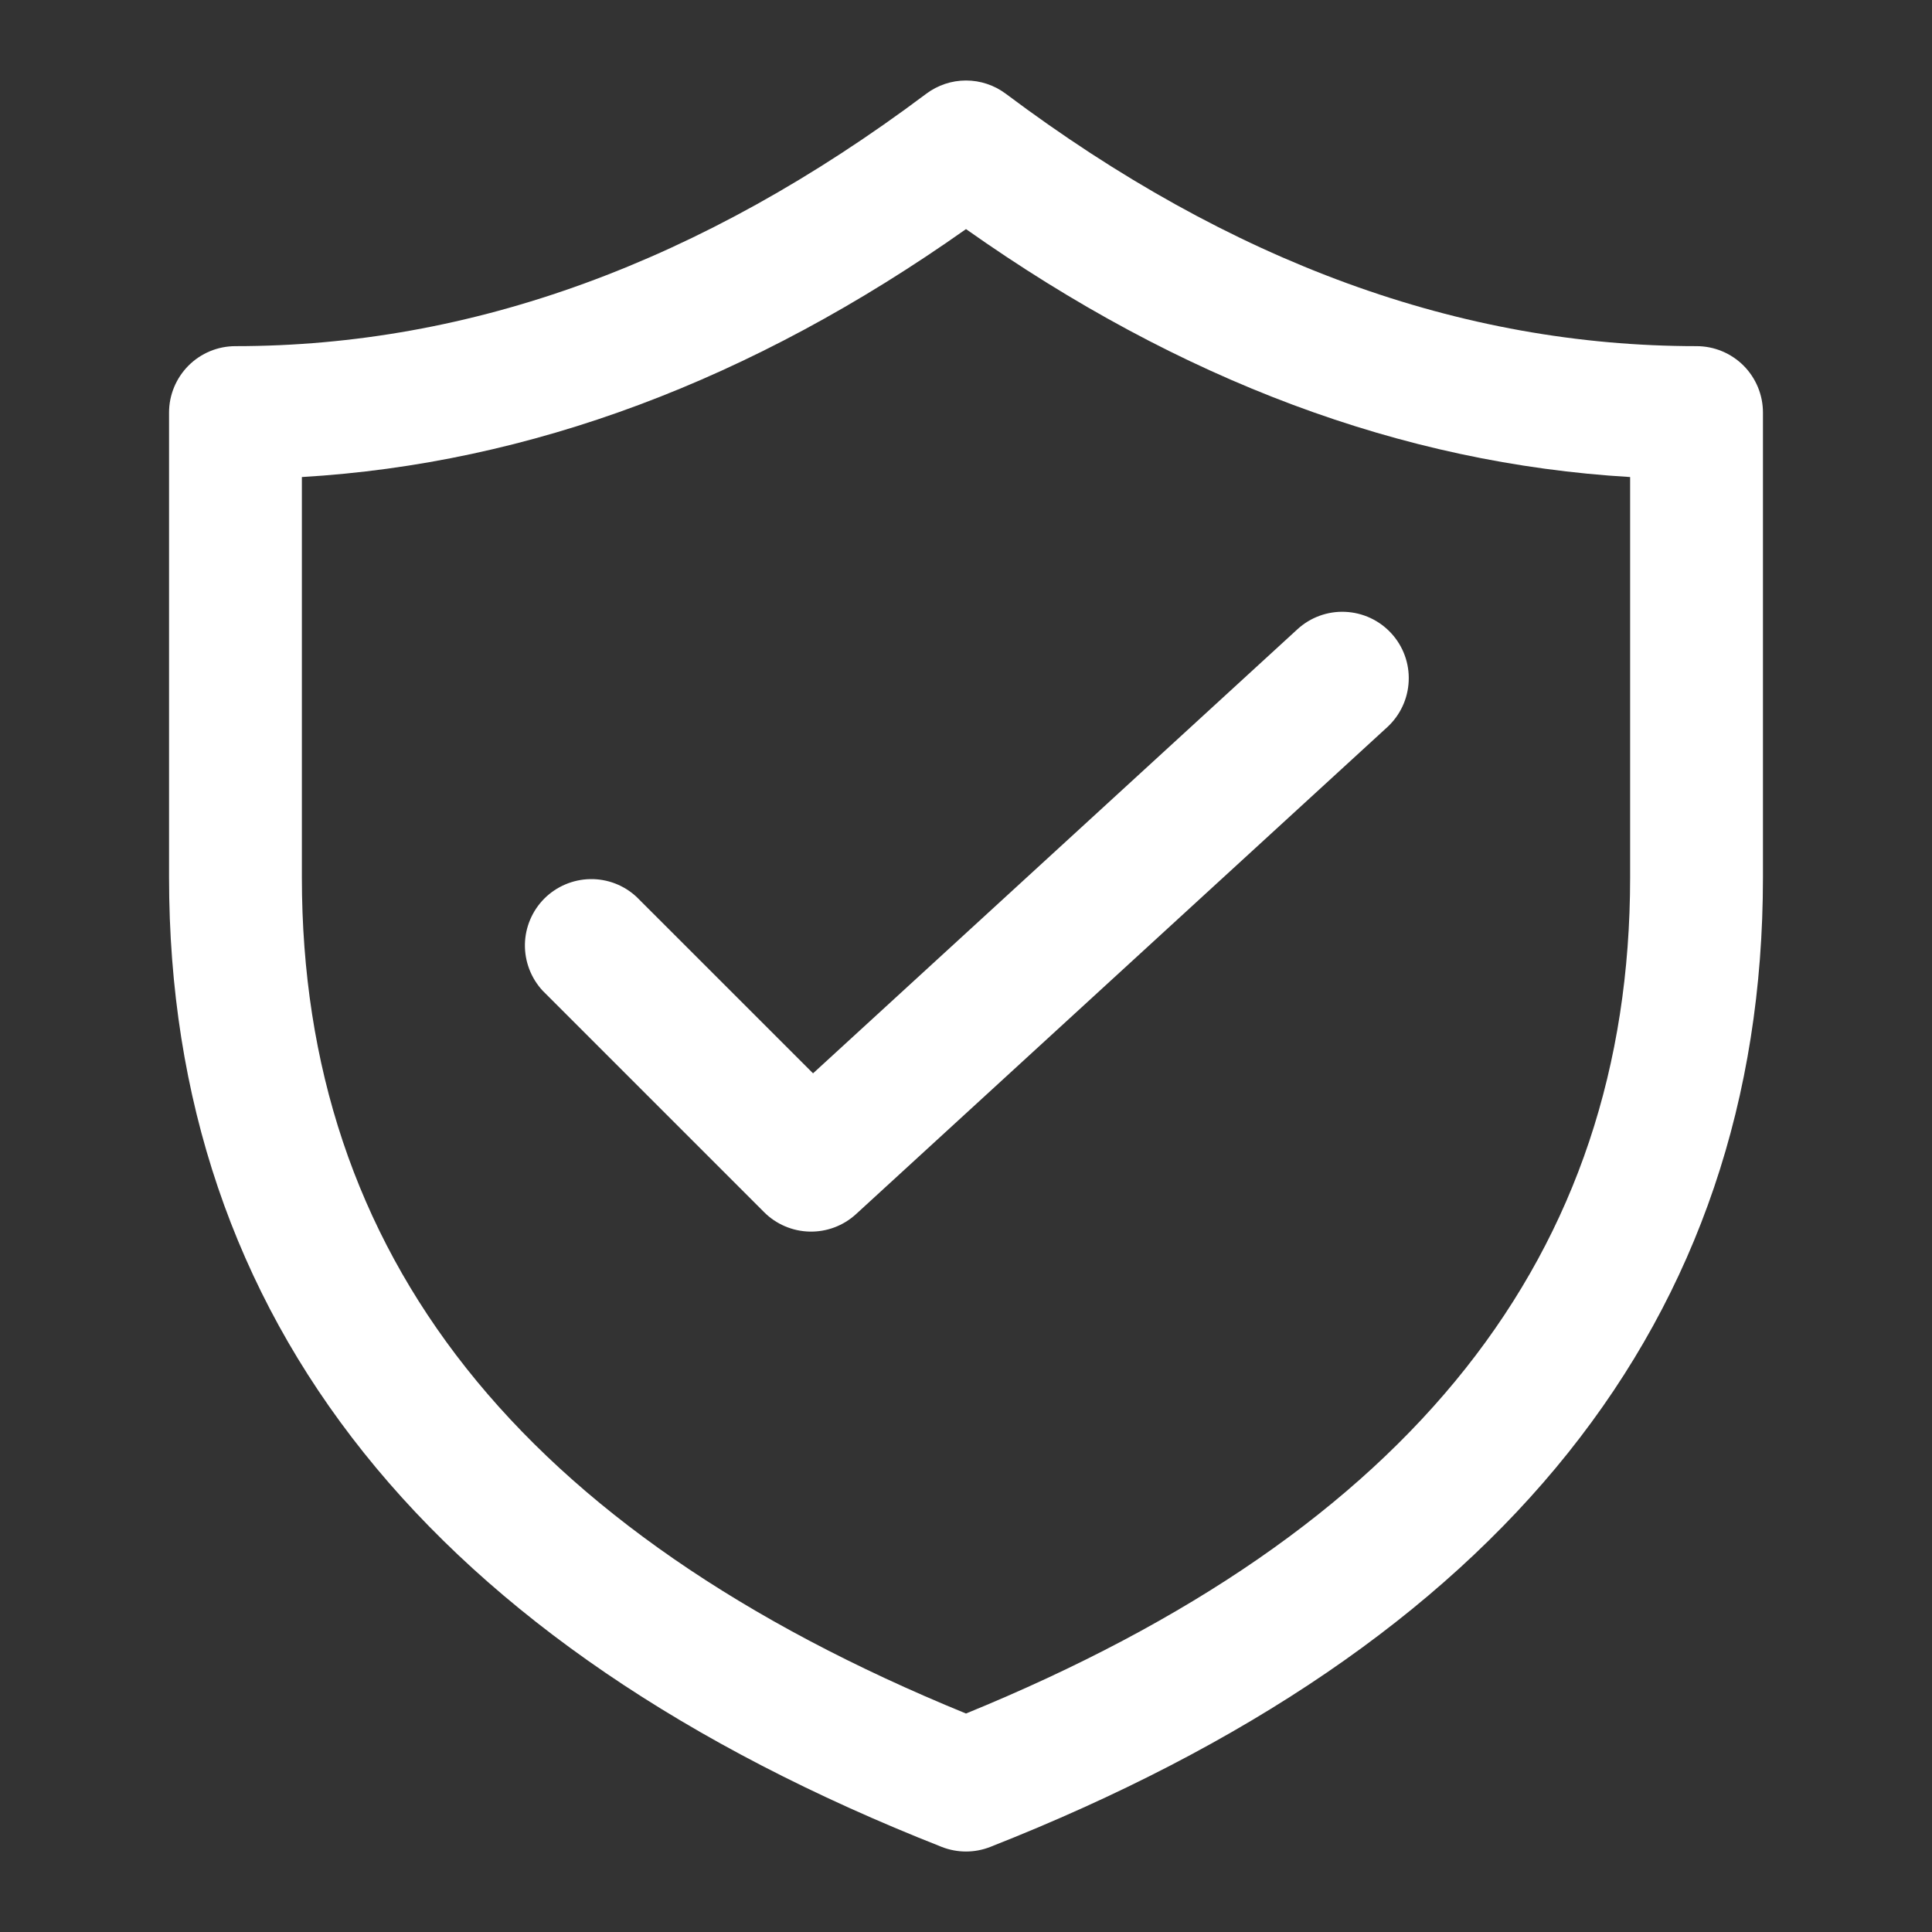 <svg width="36" height="36" viewBox="0 0 36 36" fill="none" xmlns="http://www.w3.org/2000/svg">
<rect x="0" y="0" width="36" height="36" fill="#333333" stroke="none"/>
<g clip-path="url(#clip0_6991_33525)">
<path d="M25.849 13.55C26.091 13.328 26.235 13.019 26.249 12.691C26.264 12.363 26.147 12.043 25.925 11.801C25.703 11.559 25.394 11.415 25.066 11.401C24.738 11.386 24.418 11.503 24.176 11.725L15.15 20L11.862 16.713C11.627 16.494 11.317 16.375 10.997 16.381C10.676 16.387 10.37 16.517 10.143 16.743C9.917 16.97 9.787 17.276 9.781 17.596C9.776 17.917 9.895 18.227 10.113 18.462L14.238 22.587C14.463 22.812 14.767 22.942 15.086 22.949C15.405 22.956 15.714 22.84 15.949 22.625L25.849 13.55ZM31.613 6.45C27.219 6.45 22.937 4.894 18.743 1.748C18.528 1.587 18.268 1.5 18 1.5C17.732 1.5 17.472 1.587 17.258 1.748C13.063 4.894 8.782 6.45 4.388 6.45C4.059 6.45 3.745 6.58 3.513 6.812C3.281 7.045 3.15 7.359 3.15 7.687V16.35C3.15 24.602 8.031 30.665 17.546 34.414C17.838 34.529 18.162 34.529 18.454 34.414C27.969 30.665 32.85 24.6 32.85 16.35V7.687C32.85 7.359 32.72 7.045 32.488 6.812C32.255 6.58 31.941 6.45 31.613 6.45ZM5.625 8.889C9.877 8.638 14.007 7.09 18 4.269C21.993 7.09 26.123 8.638 30.375 8.889V16.35C30.375 23.372 26.328 28.525 18 31.929C9.673 28.525 5.625 23.372 5.625 16.35V8.889Z" fill="white"/>
</g>
<defs>
<clipPath id="clip0_6991_33525">
<rect width="36" height="36" fill="white"/>
</clipPath>
</defs>
</svg>
